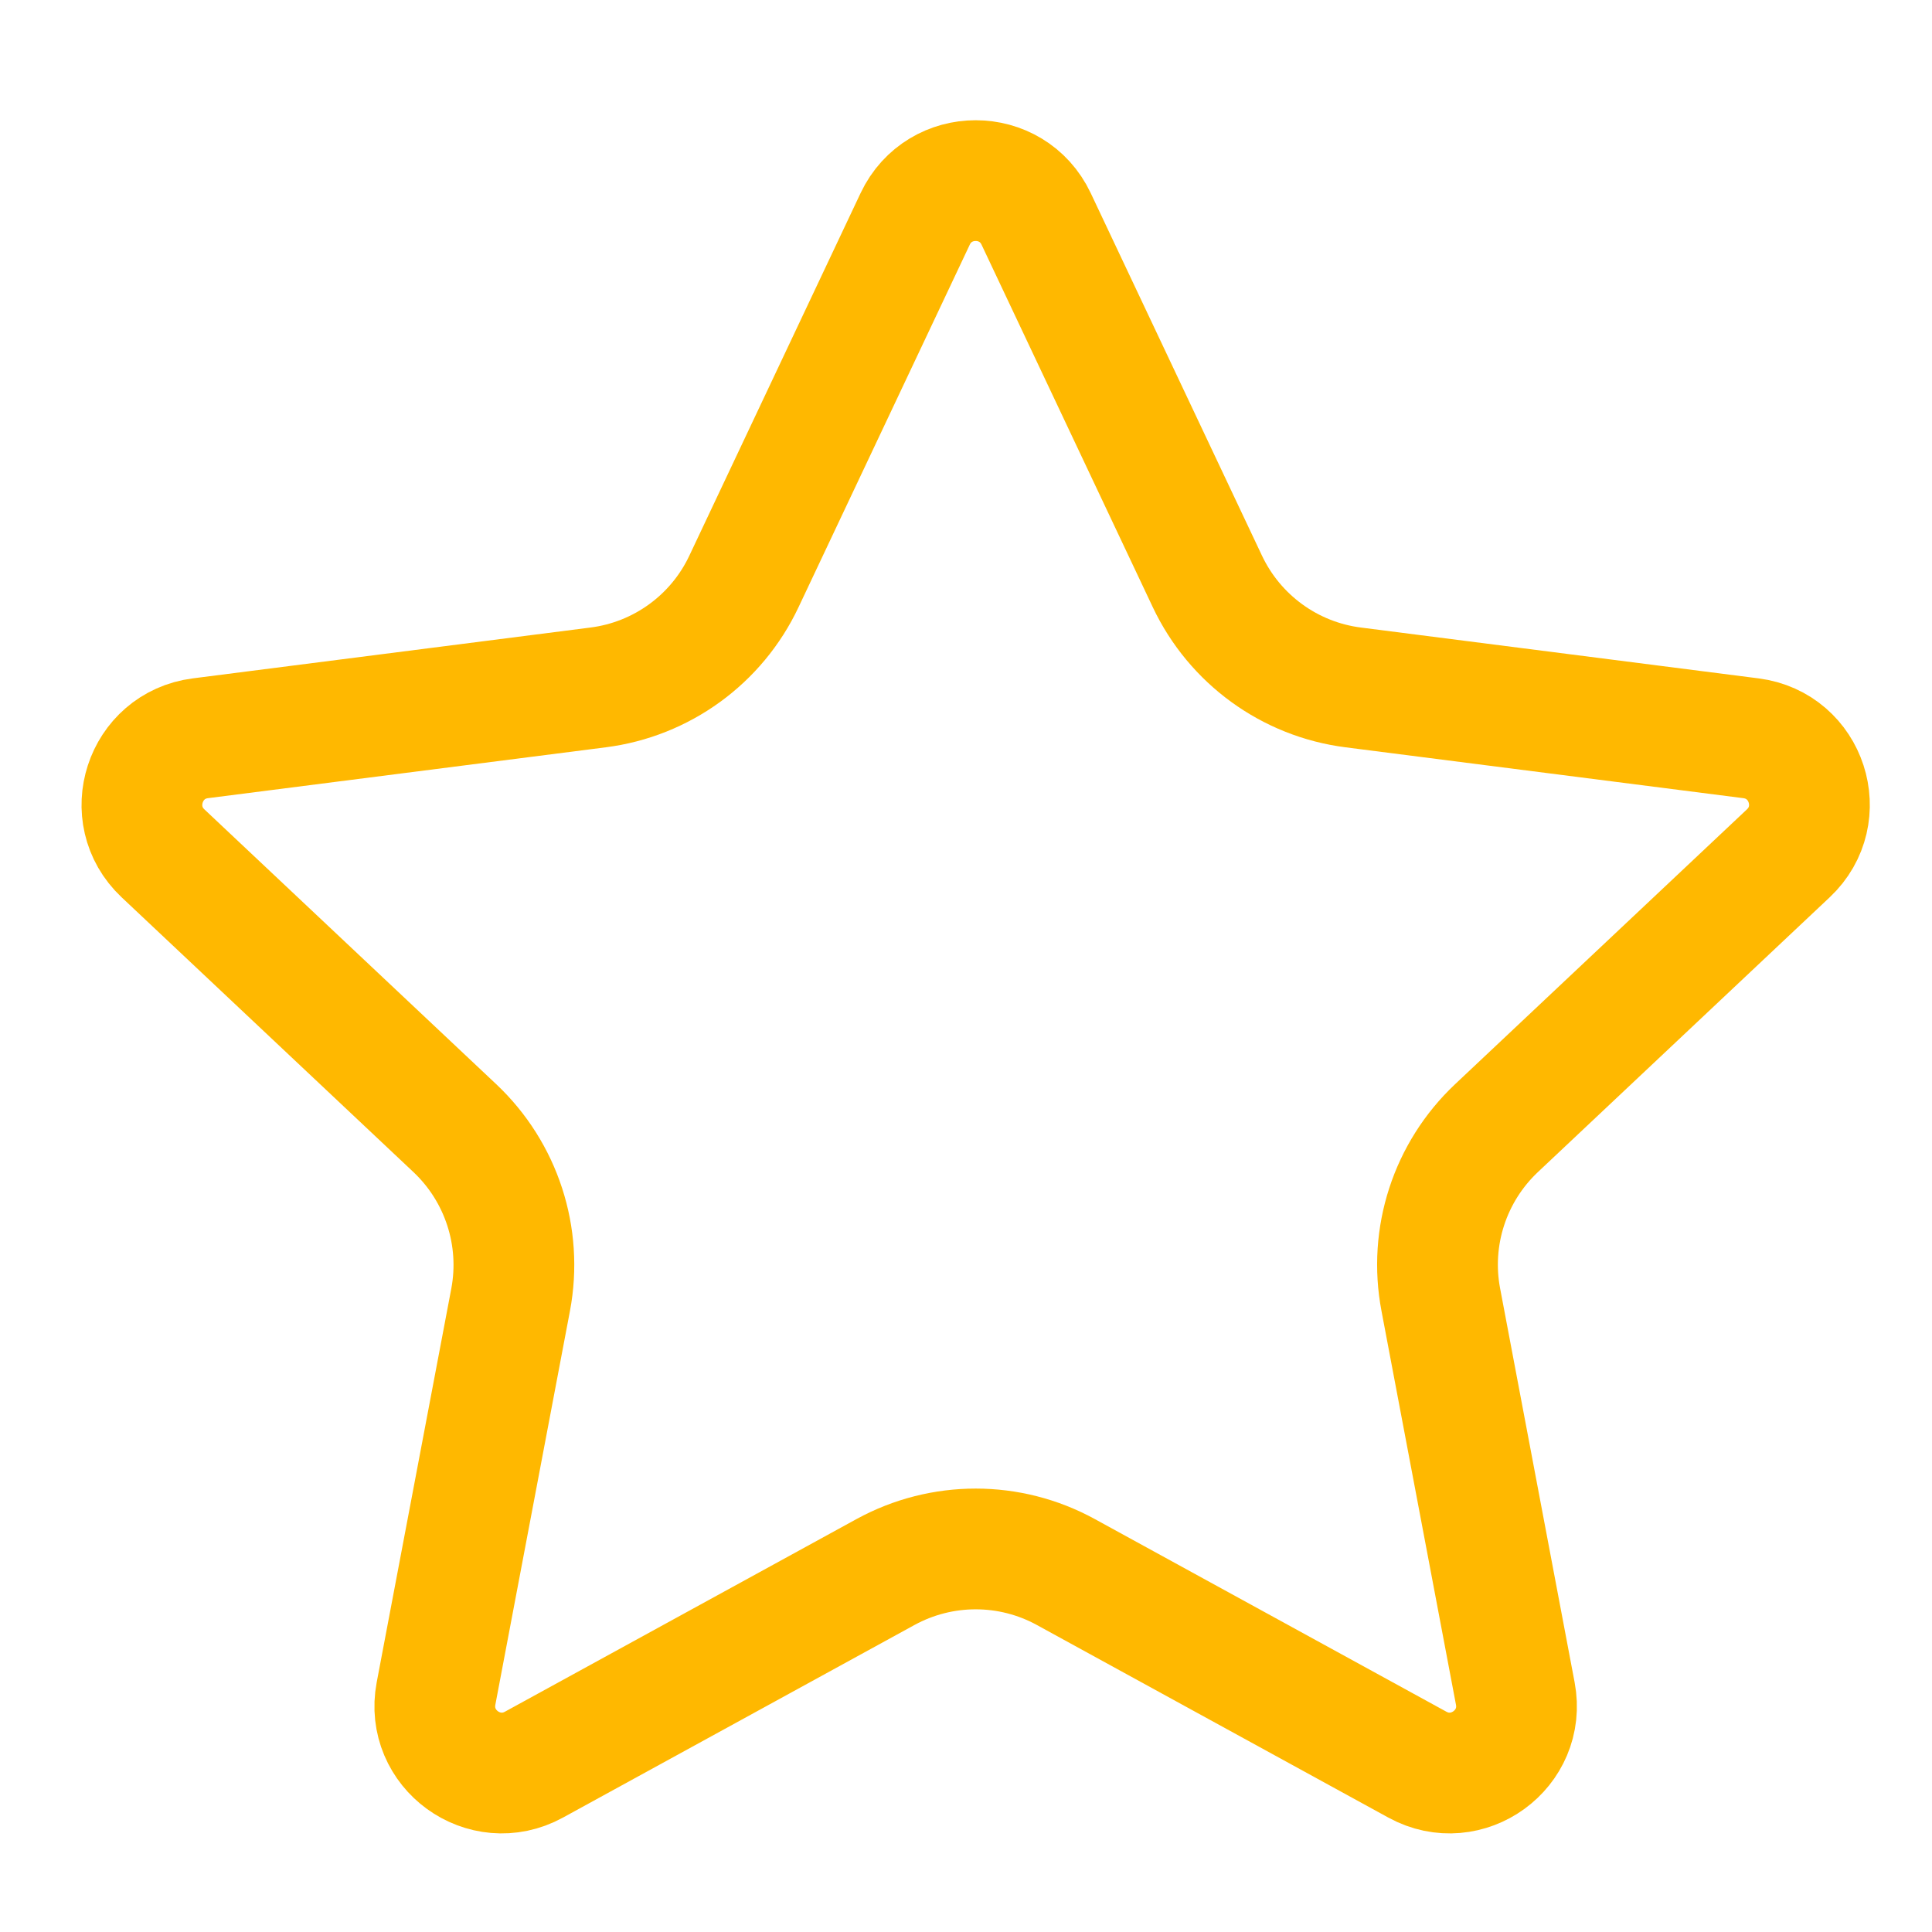 <svg width="16" height="16" viewBox="0 0 16 16" fill="none" xmlns="http://www.w3.org/2000/svg">
<path d="M8.581 1.813L9.999 4.815C10.226 5.295 10.681 5.626 11.207 5.693L14.5 6.114C14.965 6.173 15.151 6.746 14.81 7.067L12.393 9.343C12.007 9.707 11.833 10.242 11.932 10.763L12.549 14.025C12.636 14.485 12.149 14.839 11.738 14.614L8.827 13.019C8.362 12.764 7.799 12.764 7.333 13.019L4.422 14.614C4.011 14.839 3.524 14.485 3.611 14.025L4.229 10.763C4.327 10.242 4.153 9.707 3.767 9.343L1.35 7.067C1.009 6.746 1.196 6.173 1.66 6.114L4.953 5.693C5.479 5.626 5.935 5.295 6.161 4.815L7.579 1.813C7.779 1.39 8.381 1.39 8.581 1.813Z" stroke="#FFB800"/>
</svg>
